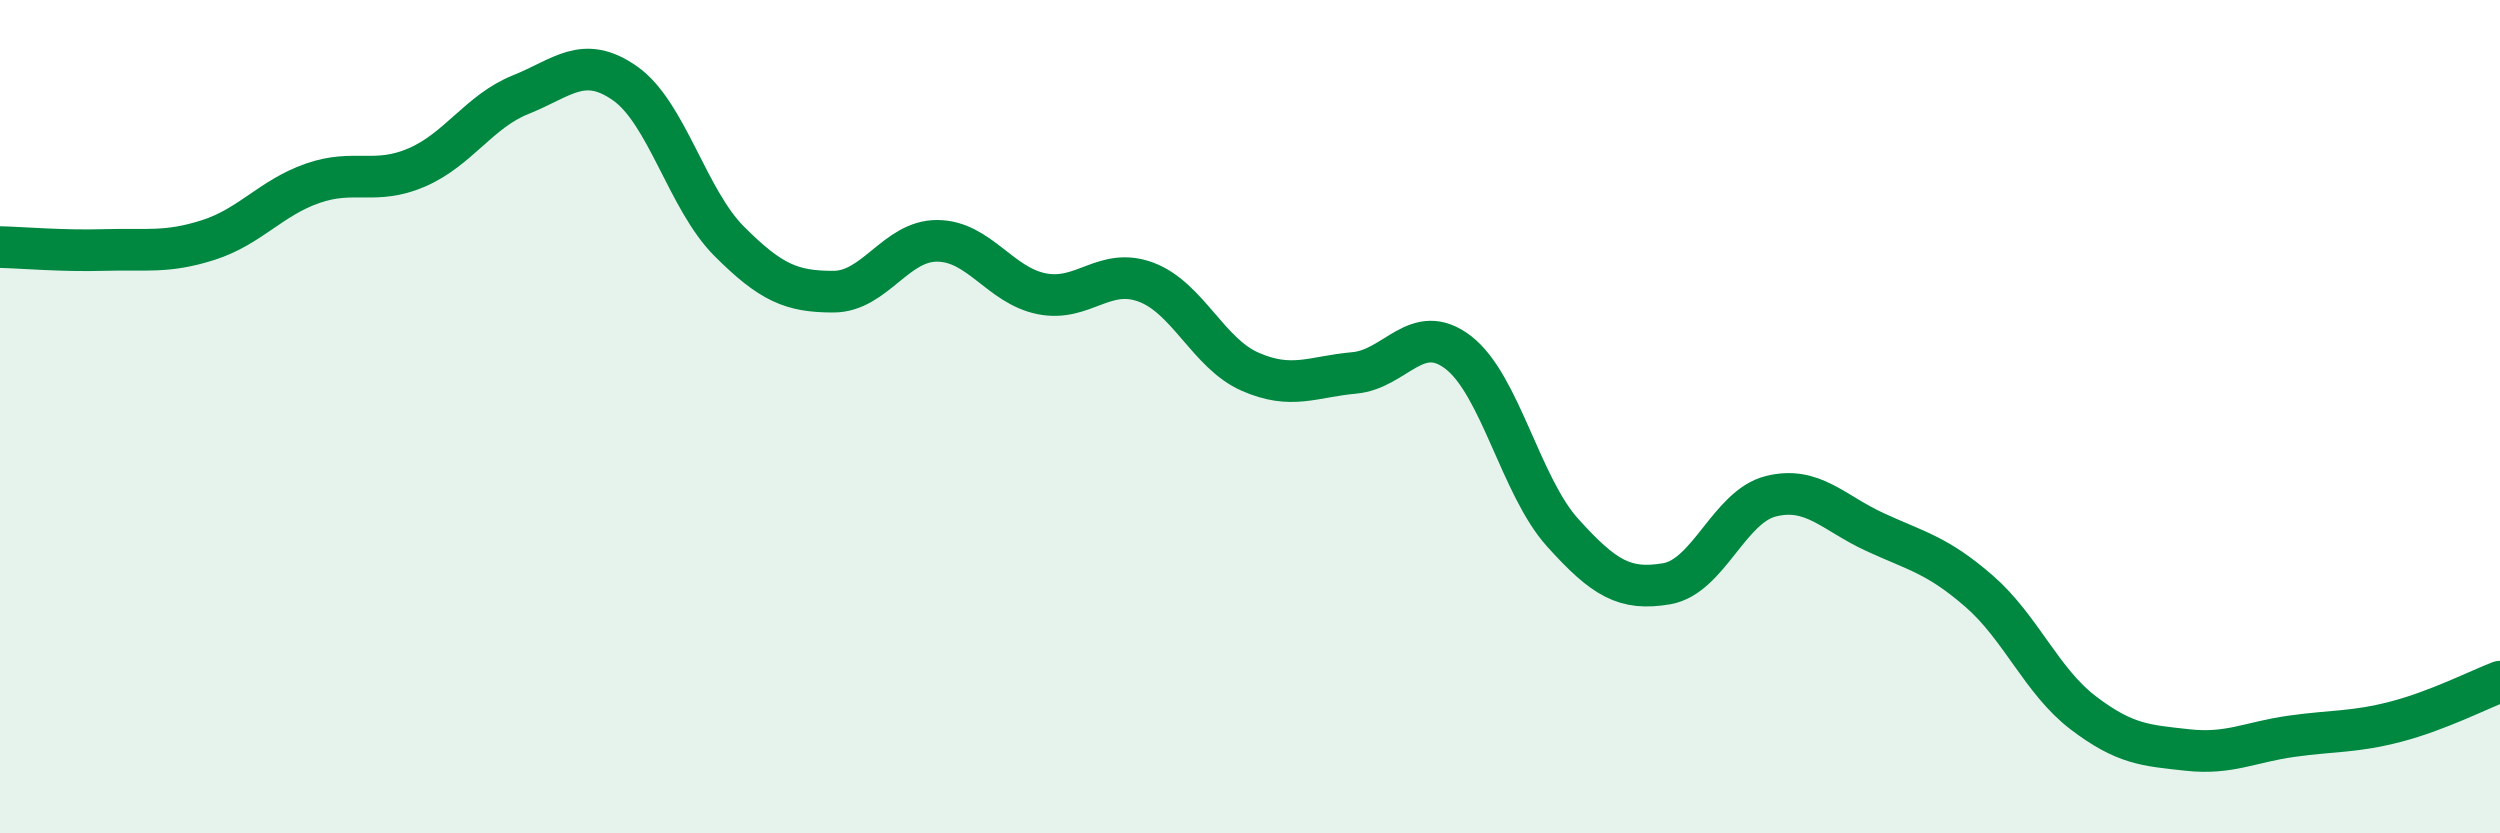 
    <svg width="60" height="20" viewBox="0 0 60 20" xmlns="http://www.w3.org/2000/svg">
      <path
        d="M 0,5.93 C 0.5,5.94 1.5,6.03 2.5,6 C 3.5,5.97 4,6.08 5,5.76 C 6,5.44 6.5,4.75 7.5,4.4 C 8.5,4.05 9,4.45 10,4.02 C 11,3.59 11.5,2.67 12.5,2.27 C 13.5,1.87 14,1.3 15,2 C 16,2.7 16.5,4.79 17.5,5.79 C 18.5,6.79 19,7 20,7 C 21,7 21.5,5.77 22.5,5.78 C 23.5,5.79 24,6.85 25,7.05 C 26,7.25 26.5,6.4 27.5,6.77 C 28.5,7.14 29,8.48 30,8.92 C 31,9.36 31.5,9.04 32.5,8.95 C 33.5,8.86 34,7.69 35,8.46 C 36,9.23 36.5,11.67 37.5,12.78 C 38.5,13.89 39,14.18 40,14.01 C 41,13.84 41.5,12.16 42.5,11.91 C 43.5,11.66 44,12.31 45,12.77 C 46,13.23 46.5,13.32 47.5,14.19 C 48.5,15.06 49,16.35 50,17.11 C 51,17.87 51.5,17.89 52.5,18 C 53.5,18.11 54,17.81 55,17.67 C 56,17.53 56.5,17.58 57.5,17.32 C 58.5,17.06 59.5,16.55 60,16.36L60 20L0 20Z"
        fill="#008740"
        opacity="0.1"
        stroke-linecap="round"
        stroke-linejoin="round"
      />
      <path
        d="M 0,5.93 C 0.5,5.94 1.5,6.03 2.5,6 C 3.5,5.97 4,6.08 5,5.76 C 6,5.44 6.5,4.75 7.5,4.4 C 8.5,4.05 9,4.45 10,4.02 C 11,3.59 11.5,2.67 12.5,2.27 C 13.5,1.87 14,1.3 15,2 C 16,2.7 16.5,4.79 17.5,5.79 C 18.5,6.79 19,7 20,7 C 21,7 21.5,5.77 22.5,5.78 C 23.5,5.79 24,6.85 25,7.05 C 26,7.25 26.5,6.4 27.5,6.77 C 28.5,7.14 29,8.48 30,8.92 C 31,9.36 31.5,9.04 32.5,8.95 C 33.5,8.86 34,7.69 35,8.46 C 36,9.23 36.5,11.67 37.5,12.78 C 38.5,13.89 39,14.18 40,14.01 C 41,13.84 41.5,12.16 42.5,11.91 C 43.5,11.66 44,12.31 45,12.77 C 46,13.23 46.5,13.32 47.5,14.19 C 48.5,15.06 49,16.35 50,17.11 C 51,17.87 51.5,17.89 52.5,18 C 53.5,18.11 54,17.81 55,17.67 C 56,17.53 56.5,17.58 57.5,17.32 C 58.5,17.06 59.5,16.55 60,16.36"
        stroke="#008740"
        stroke-width="1"
        fill="none"
        stroke-linecap="round"
        stroke-linejoin="round"
      />
    </svg>
  